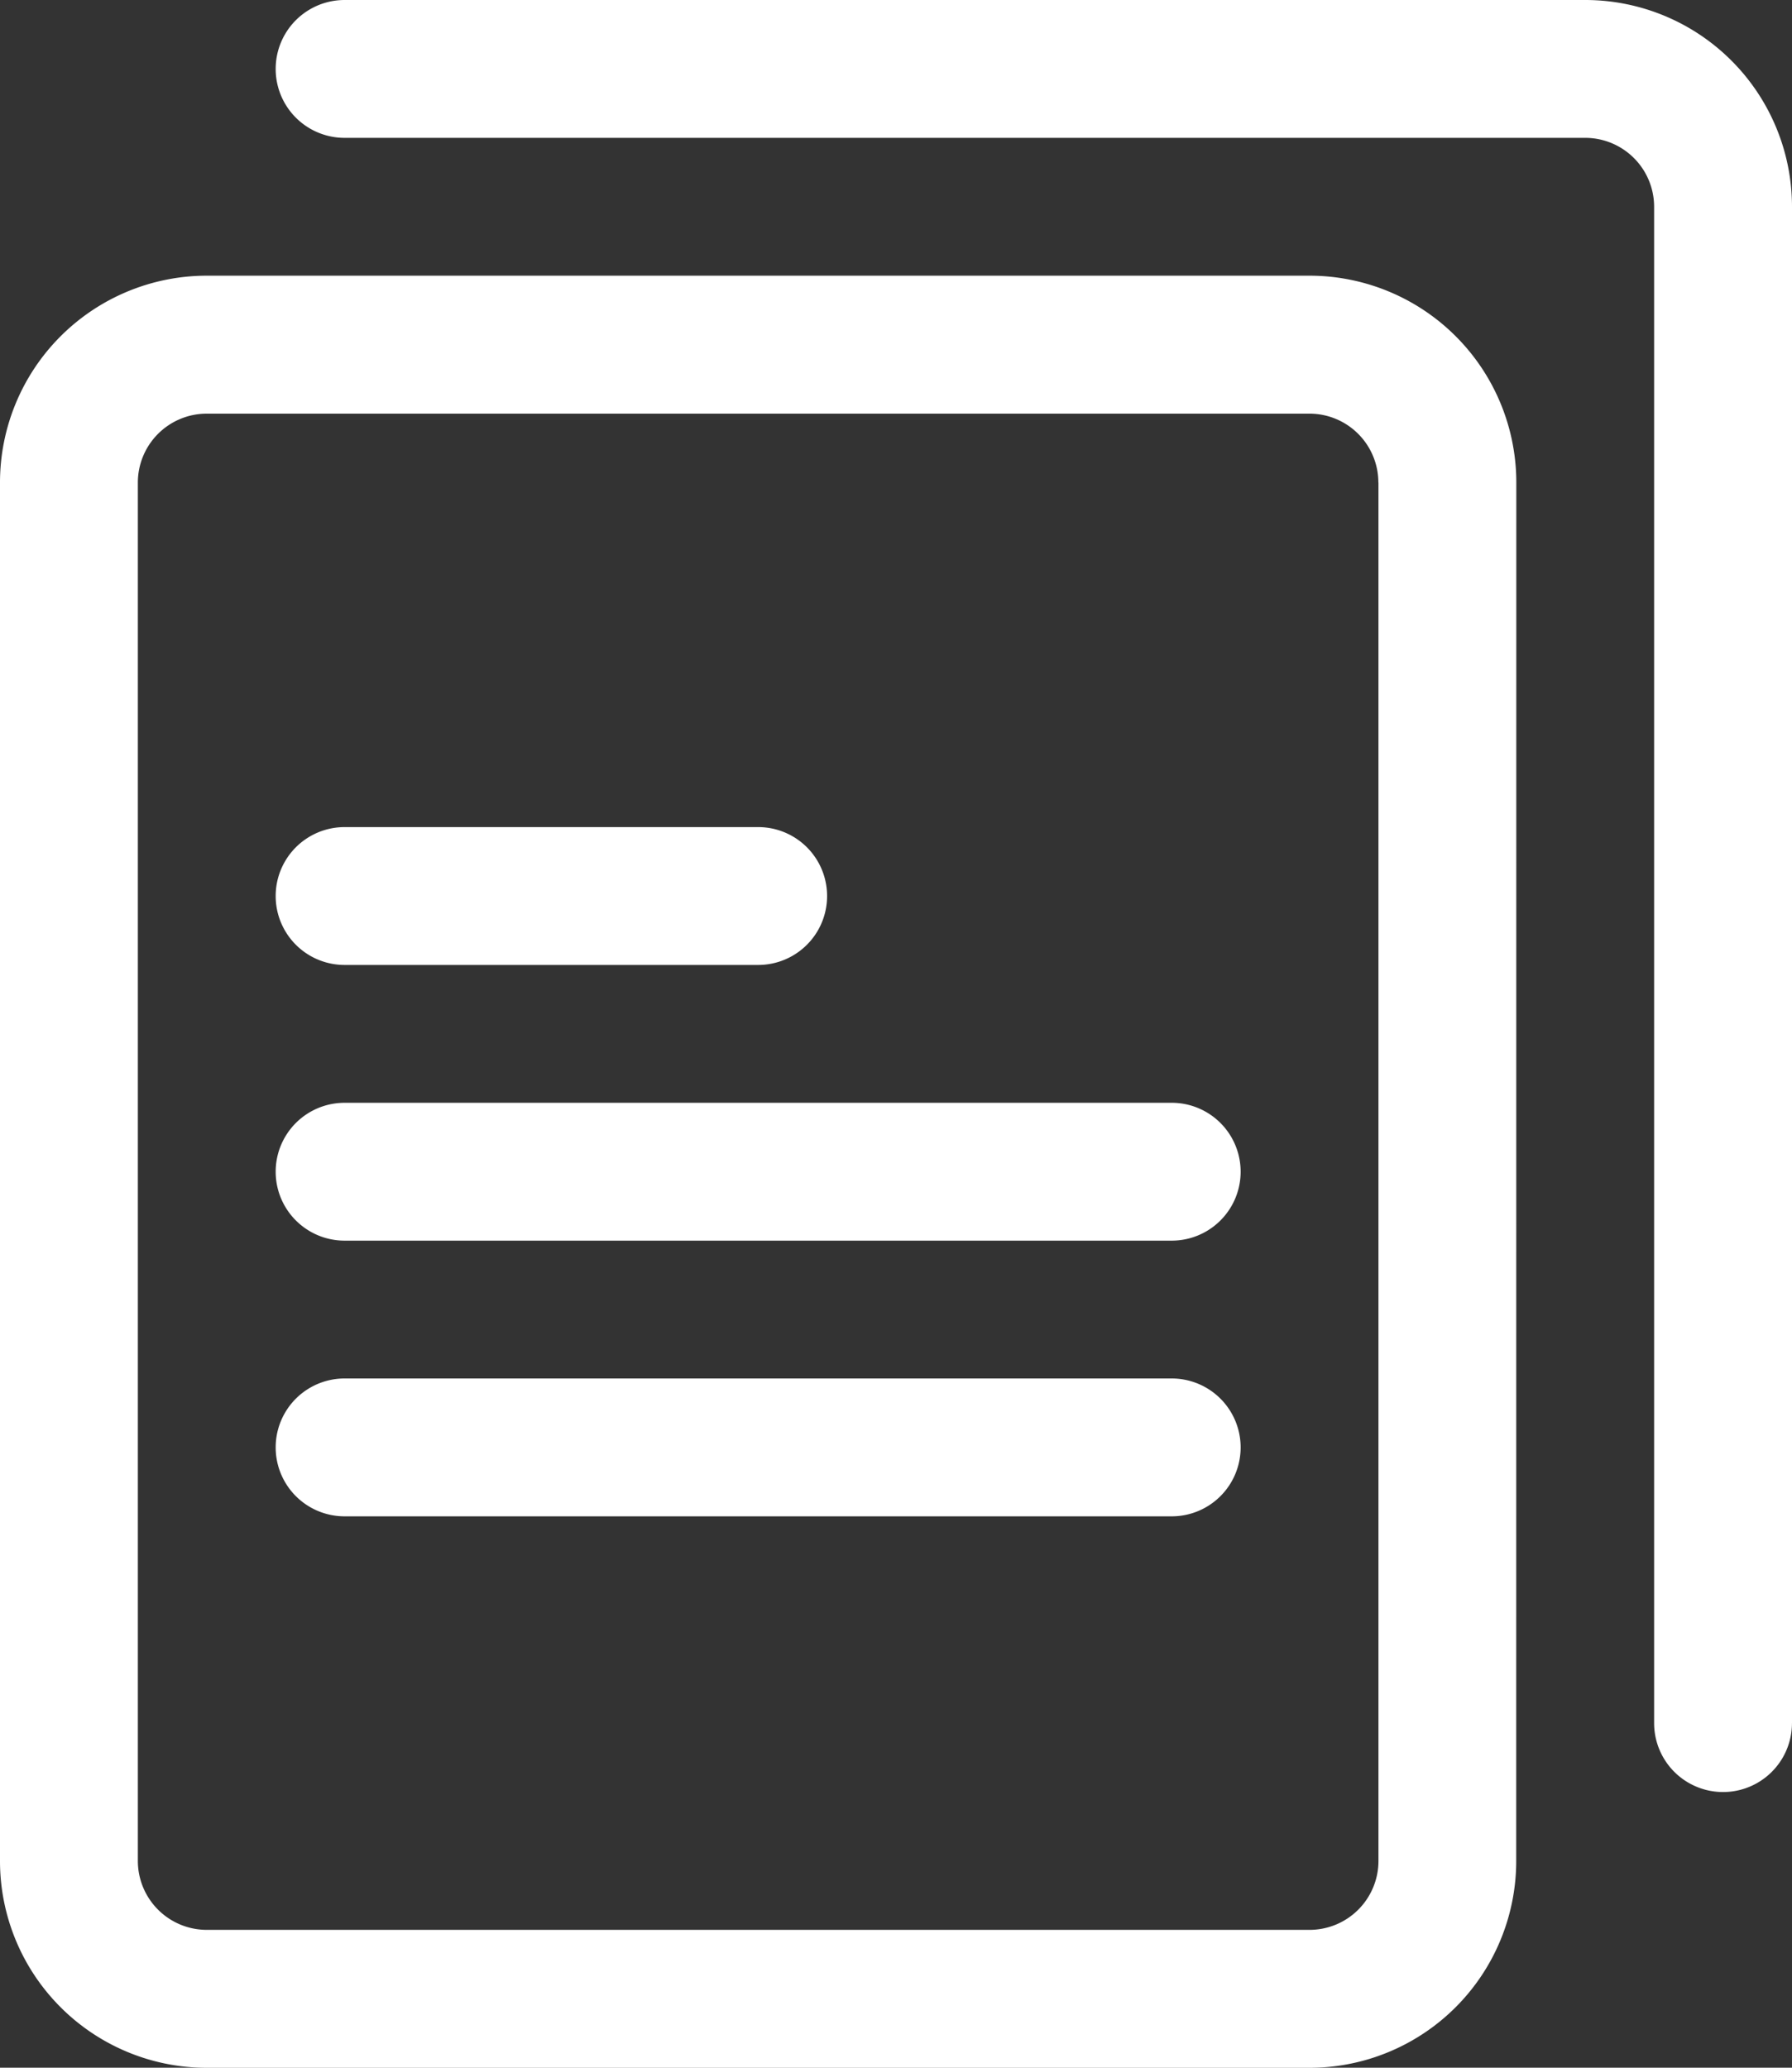 <svg xmlns="http://www.w3.org/2000/svg" width="73.9" height="85.269" viewBox="0 0 73.9 85.269">
  <rect x="0" y="0" width="73.9" height="85.269" fill="#333333" stroke="none"/>
  <g id="noun_Document_4278424" transform="translate(-163 -97)">
    <g id="Group_570" data-name="Group 570" transform="translate(163 97)">
      <path id="Path_373" data-name="Path 373" d="M225.531,116.9A8.53,8.53,0,0,0,217,108.369H171.527A8.53,8.53,0,0,0,163,116.9v56.846a8.53,8.53,0,0,0,8.527,8.527H217a8.53,8.53,0,0,0,8.527-8.527Zm-5.685,0v56.846A2.843,2.843,0,0,1,217,176.584H171.527a2.843,2.843,0,0,1-2.842-2.842V116.9a2.843,2.843,0,0,1,2.842-2.842H217a2.843,2.843,0,0,1,2.842,2.842ZM236.9,168.058V105.527A8.53,8.53,0,0,0,228.373,97H177.211a2.842,2.842,0,0,0,0,5.685h51.161a2.843,2.843,0,0,1,2.842,2.842v62.531a2.842,2.842,0,0,0,5.685,0Zm-59.688-8.527h34.108a2.842,2.842,0,0,0,0-5.685H177.211a2.842,2.842,0,0,0,0,5.685Zm0-11.369h34.108a2.842,2.842,0,0,0,0-5.685H177.211a2.842,2.842,0,0,0,0,5.685Zm0-11.369h17.054a2.842,2.842,0,1,0,0-5.685H177.211a2.842,2.842,0,0,0,0,5.685Z" transform="translate(-163 -97)" fill="#fff" fill-rule="evenodd"/>
    </g>
  </g>
</svg>
